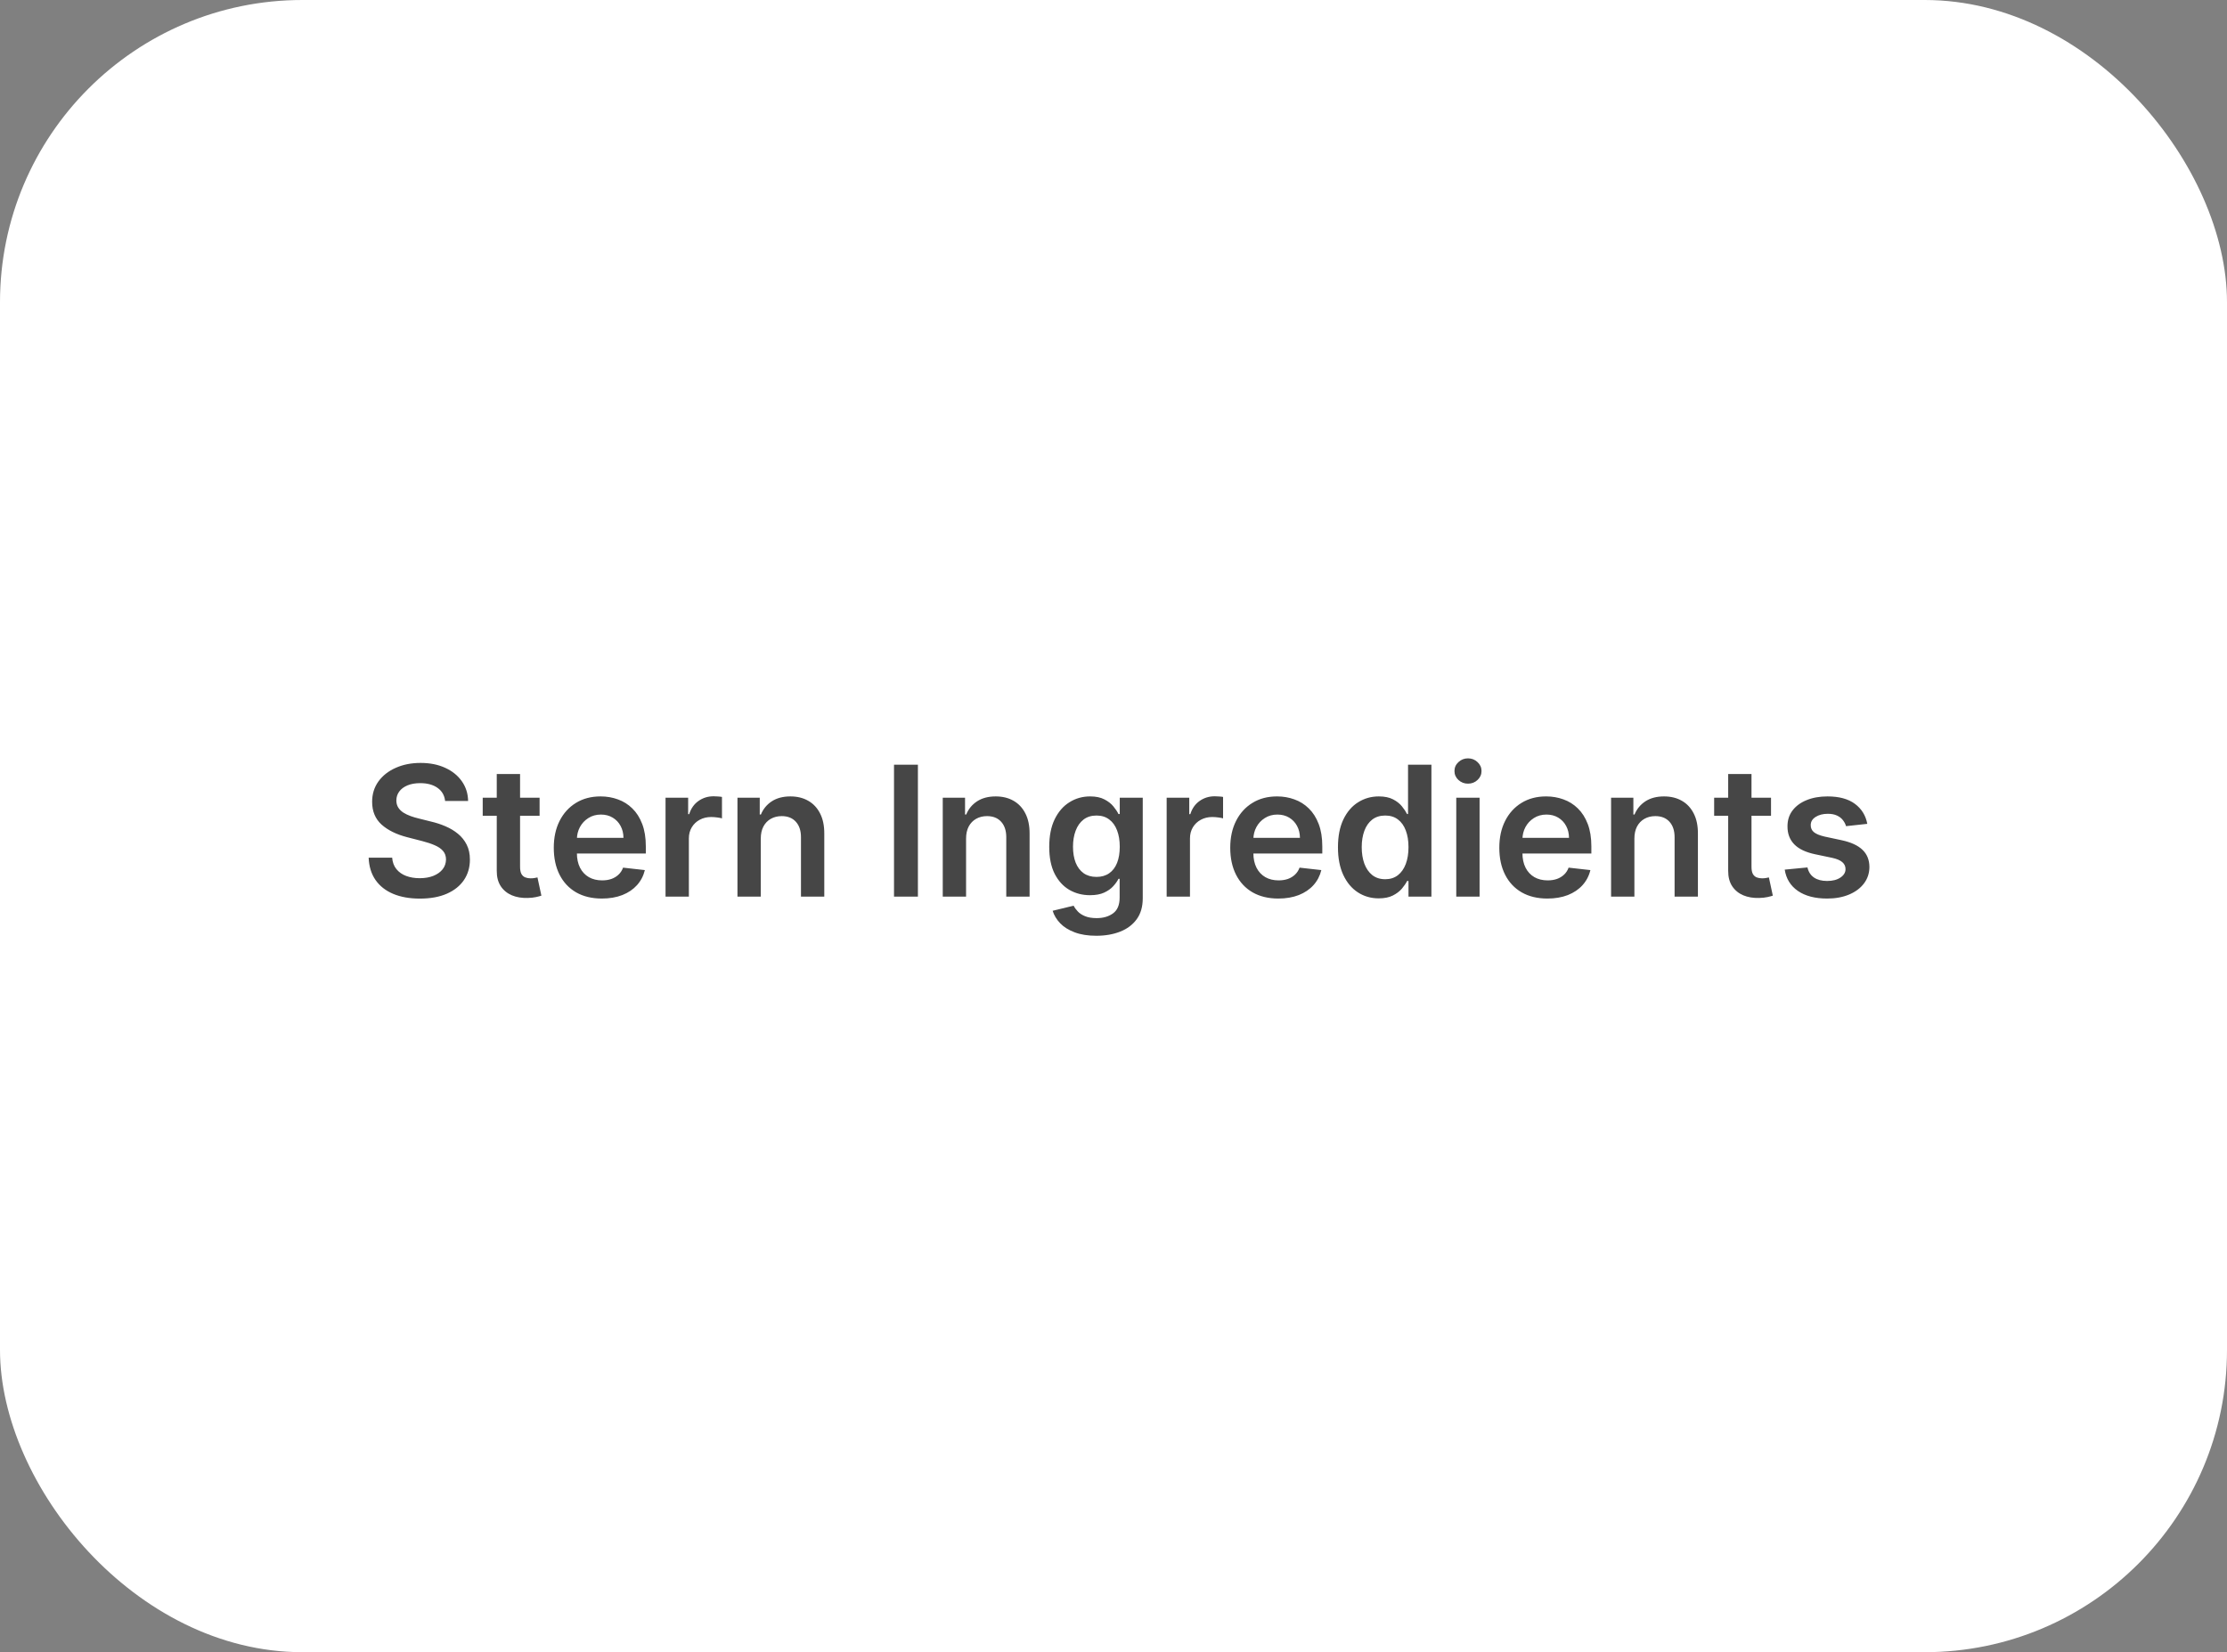 <?xml version="1.0" encoding="UTF-8"?> <svg xmlns="http://www.w3.org/2000/svg" width="221" height="164" viewBox="0 0 221 164" fill="none"><rect x="0" y="0" width="221" height="164" fill="#808080" stroke="none"/><rect width="221" height="164" rx="30" fill="white"></rect><path d="M44.171 79.508C44.111 78.95 43.86 78.515 43.417 78.204C42.978 77.893 42.407 77.737 41.704 77.737C41.209 77.737 40.785 77.812 40.432 77.961C40.078 78.11 39.807 78.312 39.62 78.568C39.432 78.824 39.337 79.116 39.332 79.444C39.332 79.717 39.394 79.953 39.518 80.153C39.646 80.354 39.818 80.524 40.035 80.665C40.253 80.801 40.494 80.916 40.758 81.01C41.022 81.104 41.288 81.183 41.557 81.246L42.784 81.553C43.278 81.668 43.754 81.824 44.209 82.02C44.67 82.216 45.081 82.463 45.443 82.761C45.81 83.06 46.099 83.42 46.312 83.842C46.526 84.263 46.632 84.758 46.632 85.325C46.632 86.092 46.436 86.767 46.044 87.351C45.652 87.93 45.085 88.384 44.344 88.712C43.606 89.036 42.714 89.198 41.666 89.198C40.647 89.198 39.763 89.04 39.013 88.725C38.267 88.41 37.683 87.95 37.261 87.344C36.844 86.739 36.618 86.002 36.584 85.133H38.917C38.951 85.589 39.092 85.968 39.339 86.271C39.586 86.573 39.908 86.799 40.304 86.948C40.705 87.097 41.152 87.172 41.646 87.172C42.162 87.172 42.614 87.095 43.001 86.942C43.394 86.784 43.7 86.567 43.922 86.29C44.144 86.008 44.256 85.68 44.261 85.305C44.256 84.965 44.156 84.683 43.96 84.462C43.764 84.236 43.489 84.048 43.136 83.899C42.786 83.746 42.377 83.609 41.908 83.49L40.419 83.106C39.341 82.829 38.489 82.41 37.862 81.847C37.24 81.281 36.929 80.528 36.929 79.591C36.929 78.82 37.138 78.144 37.555 77.565C37.977 76.985 38.55 76.535 39.275 76.216C39.999 75.892 40.82 75.73 41.736 75.73C42.665 75.73 43.479 75.892 44.178 76.216C44.881 76.535 45.432 76.981 45.833 77.552C46.234 78.119 46.44 78.771 46.453 79.508H44.171ZM53.547 79.182V80.972H47.903V79.182H53.547ZM49.296 76.829H51.61V86.047C51.61 86.358 51.657 86.597 51.751 86.763C51.849 86.925 51.976 87.035 52.134 87.095C52.292 87.155 52.466 87.185 52.658 87.185C52.803 87.185 52.935 87.174 53.054 87.153C53.178 87.131 53.272 87.112 53.336 87.095L53.726 88.904C53.602 88.947 53.425 88.994 53.195 89.045C52.969 89.096 52.692 89.126 52.364 89.134C51.785 89.151 51.263 89.064 50.798 88.872C50.334 88.676 49.965 88.374 49.692 87.965C49.424 87.555 49.292 87.044 49.296 86.43V76.829ZM59.723 89.192C58.739 89.192 57.889 88.987 57.173 88.578C56.461 88.165 55.913 87.581 55.53 86.827C55.146 86.068 54.955 85.175 54.955 84.148C54.955 83.138 55.146 82.252 55.53 81.489C55.918 80.722 56.459 80.126 57.153 79.7C57.848 79.269 58.664 79.054 59.602 79.054C60.207 79.054 60.778 79.152 61.315 79.348C61.856 79.54 62.333 79.838 62.746 80.243C63.164 80.648 63.492 81.163 63.731 81.79C63.969 82.412 64.089 83.153 64.089 84.014V84.724H56.041V83.164H61.871C61.867 82.721 61.771 82.327 61.583 81.981C61.396 81.632 61.133 81.357 60.797 81.157C60.465 80.957 60.077 80.856 59.633 80.856C59.16 80.856 58.745 80.972 58.387 81.202C58.029 81.428 57.75 81.726 57.55 82.097C57.354 82.463 57.254 82.866 57.249 83.305V84.666C57.249 85.237 57.354 85.727 57.562 86.136C57.771 86.541 58.063 86.852 58.438 87.07C58.813 87.283 59.252 87.389 59.755 87.389C60.092 87.389 60.396 87.342 60.669 87.249C60.942 87.151 61.178 87.008 61.379 86.82C61.579 86.633 61.73 86.401 61.832 86.124L63.993 86.367C63.856 86.938 63.597 87.436 63.213 87.862C62.834 88.284 62.348 88.612 61.756 88.847C61.163 89.077 60.486 89.192 59.723 89.192ZM66.046 89V79.182H68.29V80.818H68.392C68.571 80.251 68.878 79.815 69.313 79.508C69.752 79.197 70.252 79.041 70.815 79.041C70.943 79.041 71.085 79.048 71.243 79.06C71.405 79.069 71.539 79.084 71.646 79.105V81.234C71.548 81.2 71.392 81.17 71.179 81.144C70.97 81.114 70.768 81.099 70.572 81.099C70.15 81.099 69.771 81.191 69.434 81.374C69.102 81.553 68.84 81.803 68.648 82.122C68.456 82.442 68.36 82.81 68.36 83.228V89H66.046ZM75.497 83.247V89H73.183V79.182H75.395V80.85H75.51C75.736 80.3 76.096 79.864 76.59 79.54C77.089 79.216 77.704 79.054 78.437 79.054C79.115 79.054 79.705 79.199 80.208 79.489C80.715 79.778 81.107 80.198 81.384 80.748C81.665 81.298 81.804 81.965 81.799 82.749V89H79.486V83.106C79.486 82.45 79.315 81.937 78.974 81.566C78.638 81.195 78.171 81.01 77.574 81.01C77.17 81.01 76.809 81.099 76.494 81.278C76.183 81.453 75.938 81.707 75.759 82.039C75.584 82.371 75.497 82.774 75.497 83.247ZM91.09 75.909V89H88.719V75.909H91.09ZM95.87 83.247V89H93.556V79.182H95.768V80.85H95.883C96.109 80.3 96.469 79.864 96.963 79.54C97.462 79.216 98.077 79.054 98.81 79.054C99.488 79.054 100.078 79.199 100.581 79.489C101.088 79.778 101.48 80.198 101.757 80.748C102.038 81.298 102.177 81.965 102.173 82.749V89H99.859V83.106C99.859 82.45 99.688 81.937 99.347 81.566C99.011 81.195 98.544 81.01 97.947 81.01C97.543 81.01 97.183 81.099 96.867 81.278C96.556 81.453 96.311 81.707 96.132 82.039C95.957 82.371 95.87 82.774 95.87 83.247ZM108.795 92.886C107.964 92.886 107.25 92.773 106.653 92.548C106.057 92.326 105.577 92.028 105.215 91.653C104.853 91.278 104.602 90.862 104.461 90.406L106.545 89.901C106.638 90.093 106.775 90.283 106.954 90.47C107.133 90.662 107.374 90.82 107.676 90.943C107.983 91.071 108.369 91.135 108.833 91.135C109.489 91.135 110.033 90.975 110.463 90.656C110.893 90.34 111.109 89.82 111.109 89.096V87.236H110.994C110.874 87.474 110.7 87.719 110.469 87.971C110.244 88.222 109.943 88.433 109.568 88.604C109.197 88.774 108.731 88.859 108.168 88.859C107.414 88.859 106.73 88.683 106.116 88.329C105.507 87.971 105.021 87.438 104.659 86.731C104.301 86.019 104.122 85.129 104.122 84.059C104.122 82.981 104.301 82.071 104.659 81.329C105.021 80.584 105.509 80.019 106.123 79.636C106.737 79.248 107.42 79.054 108.175 79.054C108.75 79.054 109.223 79.152 109.594 79.348C109.969 79.54 110.267 79.772 110.489 80.045C110.71 80.313 110.879 80.567 110.994 80.805H111.121V79.182H113.403V89.16C113.403 89.999 113.203 90.694 112.803 91.244C112.402 91.793 111.854 92.204 111.16 92.477C110.465 92.75 109.677 92.886 108.795 92.886ZM108.814 87.044C109.304 87.044 109.722 86.925 110.067 86.686C110.412 86.447 110.674 86.104 110.853 85.657C111.032 85.21 111.121 84.673 111.121 84.046C111.121 83.428 111.032 82.887 110.853 82.423C110.678 81.958 110.418 81.598 110.073 81.342C109.732 81.082 109.313 80.952 108.814 80.952C108.298 80.952 107.868 81.087 107.523 81.355C107.178 81.624 106.918 81.992 106.743 82.461C106.568 82.925 106.481 83.454 106.481 84.046C106.481 84.647 106.568 85.173 106.743 85.625C106.922 86.072 107.184 86.422 107.529 86.673C107.879 86.921 108.307 87.044 108.814 87.044ZM115.775 89V79.182H118.018V80.818H118.121C118.3 80.251 118.607 79.815 119.041 79.508C119.48 79.197 119.981 79.041 120.543 79.041C120.671 79.041 120.814 79.048 120.972 79.06C121.134 79.069 121.268 79.084 121.374 79.105V81.234C121.276 81.2 121.121 81.17 120.908 81.144C120.699 81.114 120.496 81.099 120.3 81.099C119.879 81.099 119.499 81.191 119.163 81.374C118.83 81.553 118.568 81.803 118.376 82.122C118.185 82.442 118.089 82.81 118.089 83.228V89H115.775ZM126.854 89.192C125.869 89.192 125.019 88.987 124.303 88.578C123.592 88.165 123.044 87.581 122.661 86.827C122.277 86.068 122.085 85.175 122.085 84.148C122.085 83.138 122.277 82.252 122.661 81.489C123.048 80.722 123.59 80.126 124.284 79.7C124.979 79.269 125.795 79.054 126.732 79.054C127.338 79.054 127.909 79.152 128.445 79.348C128.987 79.54 129.464 79.838 129.877 80.243C130.295 80.648 130.623 81.163 130.862 81.79C131.1 82.412 131.22 83.153 131.22 84.014V84.724H123.172V83.164H129.002C128.997 82.721 128.901 82.327 128.714 81.981C128.526 81.632 128.264 81.357 127.928 81.157C127.595 80.957 127.208 80.856 126.764 80.856C126.291 80.856 125.876 80.972 125.518 81.202C125.16 81.428 124.881 81.726 124.681 82.097C124.485 82.463 124.384 82.866 124.38 83.305V84.666C124.38 85.237 124.485 85.727 124.693 86.136C124.902 86.541 125.194 86.852 125.569 87.07C125.944 87.283 126.383 87.389 126.886 87.389C127.222 87.389 127.527 87.342 127.8 87.249C128.073 87.151 128.309 87.008 128.509 86.82C128.71 86.633 128.861 86.401 128.963 86.124L131.124 86.367C130.987 86.938 130.727 87.436 130.344 87.862C129.965 88.284 129.479 88.612 128.887 88.847C128.294 89.077 127.617 89.192 126.854 89.192ZM136.821 89.173C136.049 89.173 135.359 88.974 134.75 88.578C134.14 88.182 133.659 87.606 133.305 86.852C132.951 86.098 132.775 85.182 132.775 84.104C132.775 83.013 132.953 82.092 133.311 81.342C133.674 80.588 134.162 80.019 134.775 79.636C135.389 79.248 136.073 79.054 136.827 79.054C137.402 79.054 137.875 79.152 138.246 79.348C138.617 79.54 138.911 79.772 139.128 80.045C139.346 80.313 139.514 80.567 139.633 80.805H139.729V75.909H142.049V89H139.774V87.453H139.633C139.514 87.692 139.341 87.945 139.115 88.214C138.89 88.478 138.591 88.704 138.221 88.891C137.85 89.079 137.383 89.173 136.821 89.173ZM137.466 87.274C137.956 87.274 138.374 87.142 138.719 86.878C139.064 86.609 139.326 86.237 139.505 85.759C139.684 85.282 139.774 84.726 139.774 84.091C139.774 83.456 139.684 82.904 139.505 82.435C139.331 81.967 139.071 81.602 138.725 81.342C138.385 81.082 137.965 80.952 137.466 80.952C136.951 80.952 136.52 81.087 136.175 81.355C135.83 81.624 135.57 81.994 135.395 82.467C135.221 82.94 135.133 83.481 135.133 84.091C135.133 84.704 135.221 85.252 135.395 85.734C135.574 86.211 135.836 86.588 136.181 86.865C136.531 87.138 136.959 87.274 137.466 87.274ZM144.515 89V79.182H146.829V89H144.515ZM145.678 77.788C145.312 77.788 144.997 77.667 144.732 77.424C144.468 77.177 144.336 76.881 144.336 76.535C144.336 76.186 144.468 75.89 144.732 75.647C144.997 75.4 145.312 75.276 145.678 75.276C146.049 75.276 146.365 75.4 146.624 75.647C146.889 75.89 147.021 76.186 147.021 76.535C147.021 76.881 146.889 77.177 146.624 77.424C146.365 77.667 146.049 77.788 145.678 77.788ZM153.555 89.192C152.571 89.192 151.721 88.987 151.005 88.578C150.293 88.165 149.745 87.581 149.362 86.827C148.978 86.068 148.787 85.175 148.787 84.148C148.787 83.138 148.978 82.252 149.362 81.489C149.75 80.722 150.291 80.126 150.985 79.7C151.68 79.269 152.496 79.054 153.434 79.054C154.039 79.054 154.61 79.152 155.147 79.348C155.688 79.54 156.165 79.838 156.578 80.243C156.996 80.648 157.324 81.163 157.563 81.79C157.801 82.412 157.921 83.153 157.921 84.014V84.724H149.873V83.164H155.703C155.699 82.721 155.603 82.327 155.415 81.981C155.228 81.632 154.966 81.357 154.629 81.157C154.297 80.957 153.909 80.856 153.466 80.856C152.993 80.856 152.577 80.972 152.219 81.202C151.861 81.428 151.582 81.726 151.382 82.097C151.186 82.463 151.086 82.866 151.081 83.305V84.666C151.081 85.237 151.186 85.727 151.395 86.136C151.603 86.541 151.895 86.852 152.27 87.07C152.645 87.283 153.084 87.389 153.587 87.389C153.924 87.389 154.228 87.342 154.501 87.249C154.774 87.151 155.01 87.008 155.211 86.82C155.411 86.633 155.562 86.401 155.664 86.124L157.825 86.367C157.689 86.938 157.429 87.436 157.045 87.862C156.666 88.284 156.18 88.612 155.588 88.847C154.995 89.077 154.318 89.192 153.555 89.192ZM162.192 83.247V89H159.878V79.182H162.09V80.85H162.205C162.431 80.3 162.791 79.864 163.285 79.54C163.784 79.216 164.4 79.054 165.133 79.054C165.81 79.054 166.4 79.199 166.903 79.489C167.41 79.778 167.802 80.198 168.079 80.748C168.361 81.298 168.499 81.965 168.495 82.749V89H166.181V83.106C166.181 82.45 166.01 81.937 165.67 81.566C165.333 81.195 164.866 81.01 164.27 81.01C163.865 81.01 163.505 81.099 163.189 81.278C162.878 81.453 162.633 81.707 162.454 82.039C162.28 82.371 162.192 82.774 162.192 83.247ZM175.75 79.182V80.972H170.106V79.182H175.75ZM171.499 76.829H173.813V86.047C173.813 86.358 173.86 86.597 173.954 86.763C174.052 86.925 174.18 87.035 174.337 87.095C174.495 87.155 174.67 87.185 174.861 87.185C175.006 87.185 175.138 87.174 175.258 87.153C175.381 87.131 175.475 87.112 175.539 87.095L175.929 88.904C175.805 88.947 175.628 88.994 175.398 89.045C175.172 89.096 174.895 89.126 174.567 89.134C173.988 89.151 173.466 89.064 173.001 88.872C172.537 88.676 172.168 88.374 171.895 87.965C171.627 87.555 171.495 87.044 171.499 86.43V76.829ZM185.304 81.777L183.195 82.007C183.135 81.794 183.031 81.594 182.882 81.406C182.737 81.219 182.541 81.067 182.294 80.952C182.047 80.837 181.744 80.78 181.386 80.78C180.904 80.78 180.5 80.884 180.172 81.093C179.848 81.302 179.688 81.572 179.692 81.905C179.688 82.19 179.792 82.423 180.005 82.602C180.223 82.781 180.581 82.928 181.079 83.043L182.754 83.401C183.683 83.601 184.373 83.918 184.825 84.353C185.281 84.788 185.511 85.356 185.515 86.06C185.511 86.678 185.33 87.223 184.972 87.696C184.618 88.165 184.126 88.531 183.495 88.796C182.865 89.06 182.14 89.192 181.322 89.192C180.12 89.192 179.153 88.94 178.42 88.438C177.687 87.93 177.25 87.225 177.11 86.322L179.366 86.104C179.468 86.548 179.686 86.882 180.018 87.108C180.35 87.334 180.783 87.447 181.316 87.447C181.865 87.447 182.306 87.334 182.639 87.108C182.975 86.882 183.144 86.603 183.144 86.271C183.144 85.989 183.035 85.757 182.818 85.574C182.605 85.391 182.272 85.25 181.821 85.152L180.146 84.8C179.204 84.604 178.507 84.274 178.056 83.81C177.604 83.341 177.38 82.749 177.385 82.033C177.38 81.428 177.544 80.903 177.877 80.46C178.213 80.013 178.68 79.668 179.277 79.425C179.877 79.178 180.57 79.054 181.354 79.054C182.505 79.054 183.41 79.299 184.071 79.789C184.735 80.279 185.147 80.942 185.304 81.777Z" fill="#464646"></path></svg> 